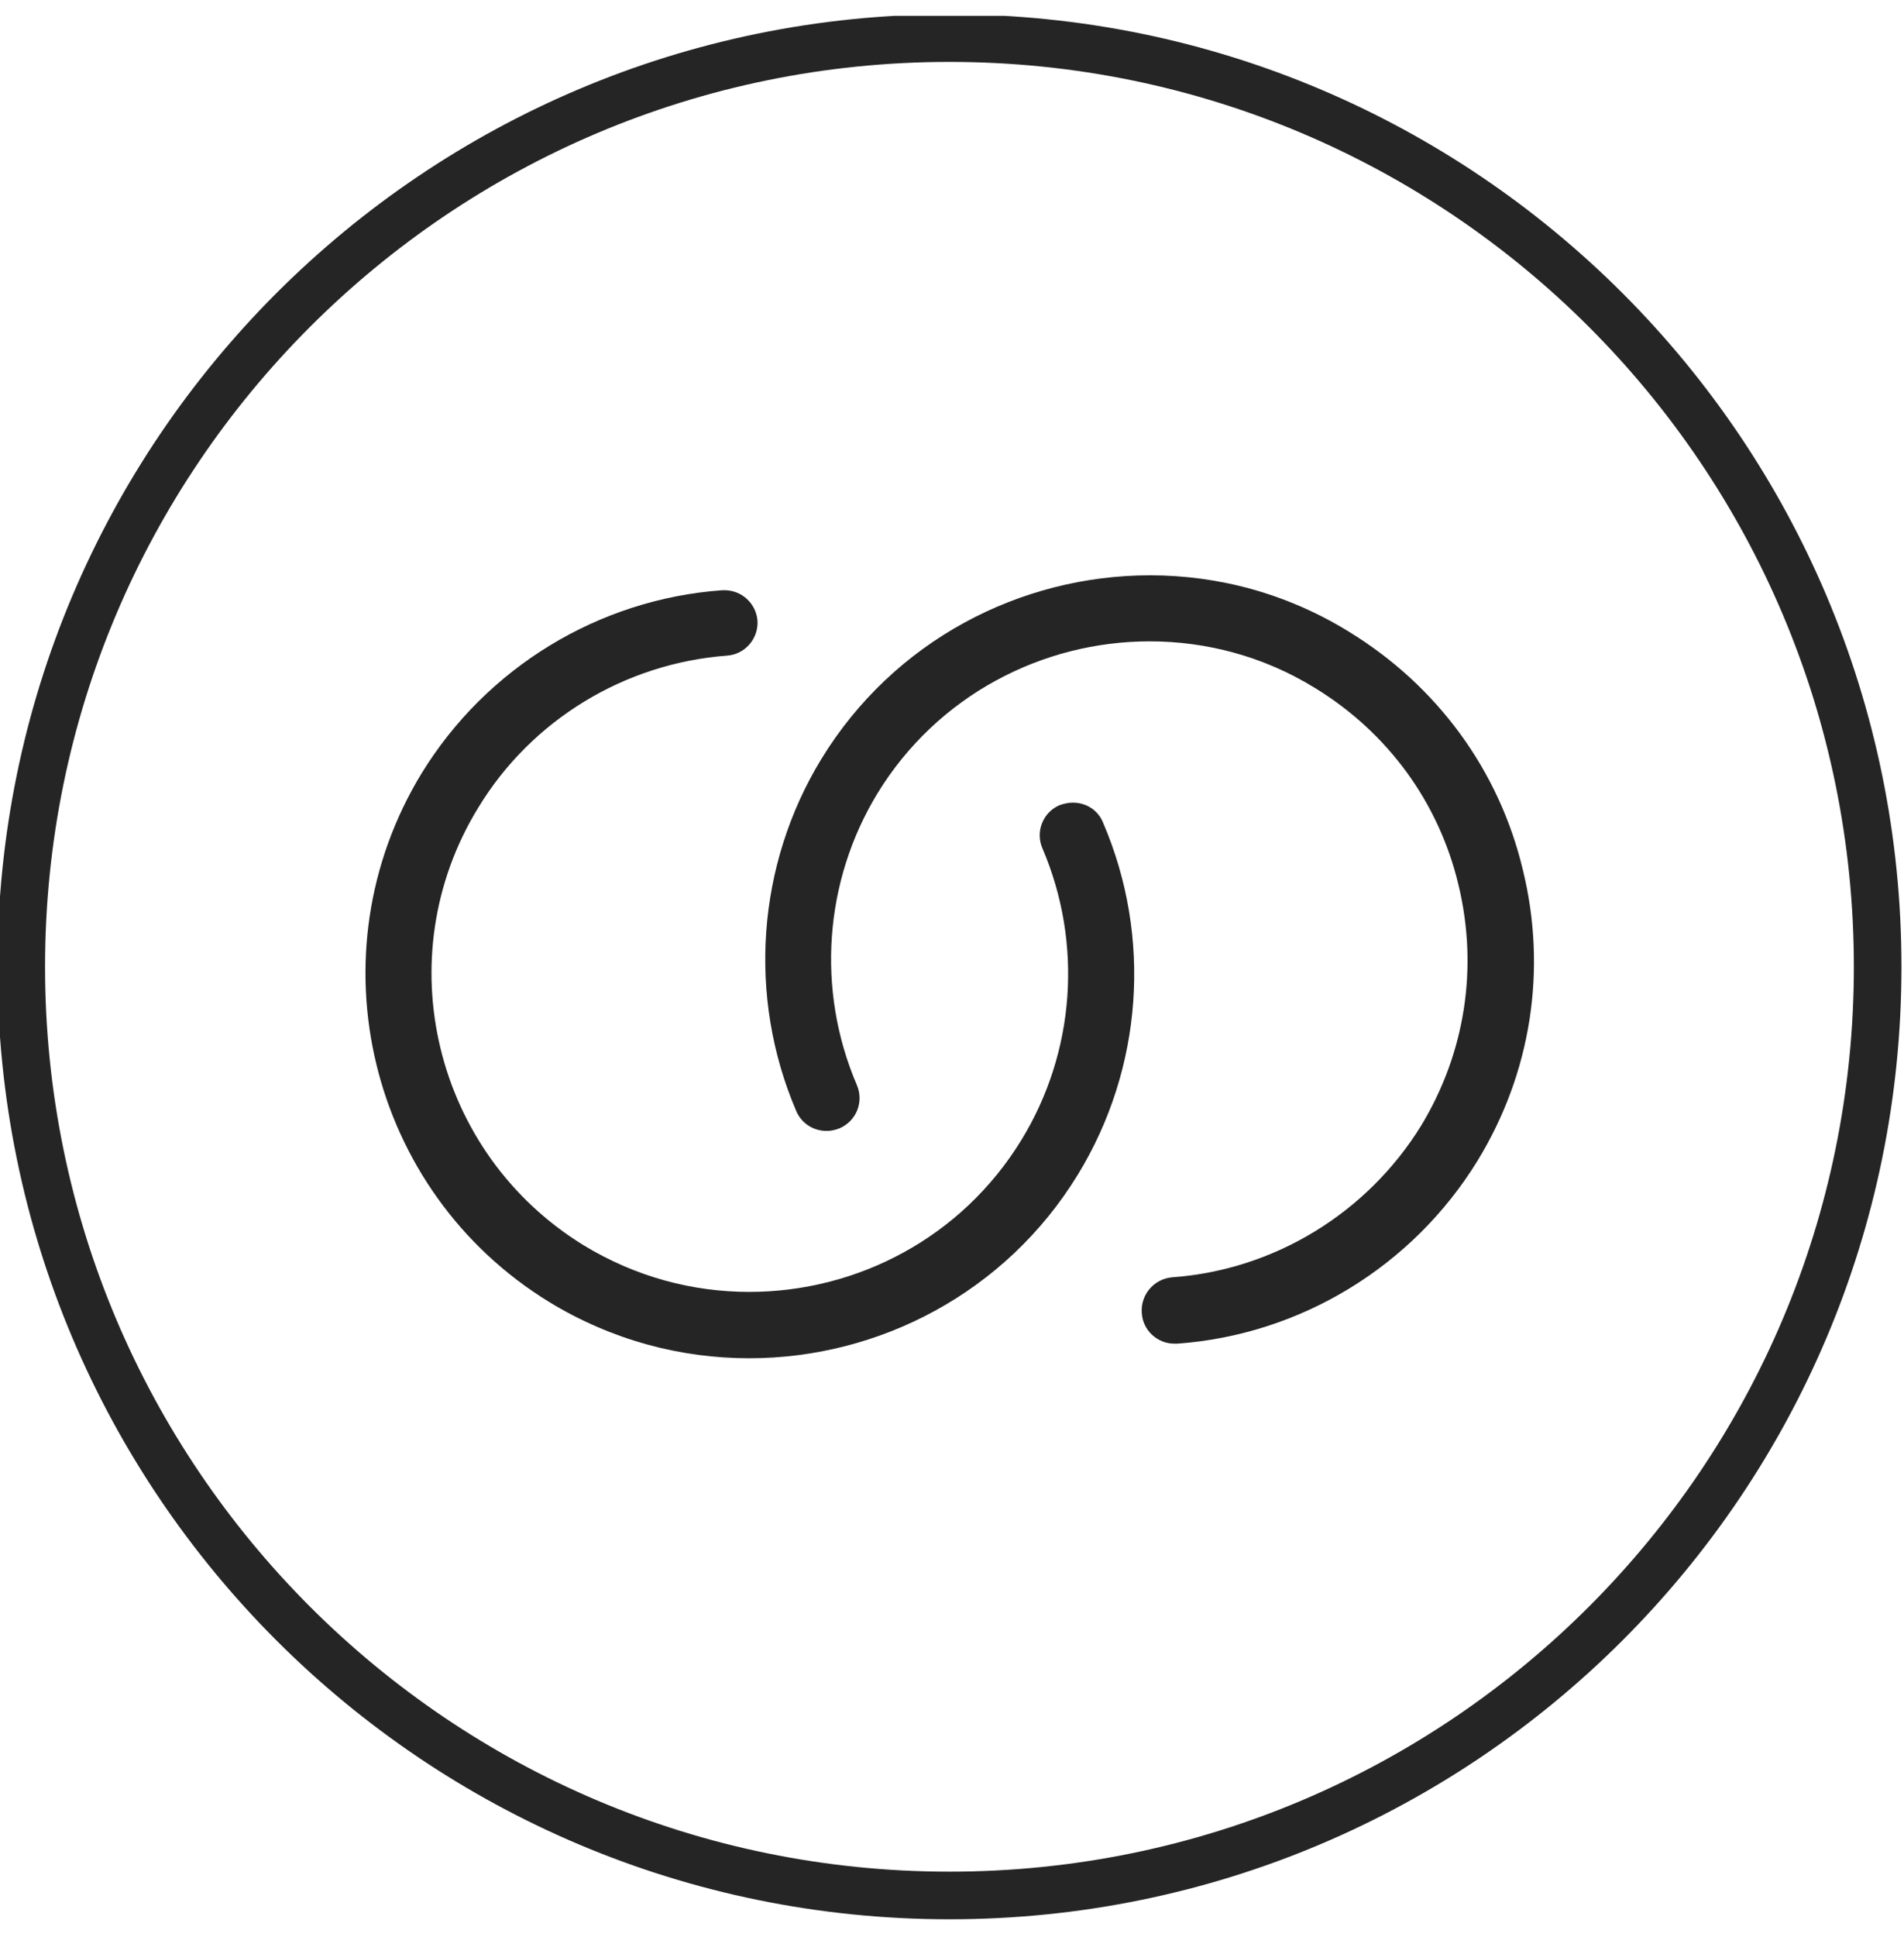 <svg width="60" height="61" viewBox="0 0 60 61" fill="none" xmlns="http://www.w3.org/2000/svg">
<g clip-path="url(#clip0_3231_442)">
<path d="M59.17 30.45C59.17 46.604 46.074 59.7 29.92 59.7C13.766 59.7 0.67 46.604 0.67 30.45C0.67 14.296 13.766 1.2 29.92 1.2C46.074 1.2 59.17 14.296 59.17 30.45Z" stroke="#252525" stroke-width="1.5" stroke-miterlimit="10"/>
<path d="M36.24 18.12C32.15 18.12 28.16 20.18 25.88 23.91C23.85 27.24 23.55 31.39 25.09 34.99C25.26 35.39 25.64 35.62 26.05 35.62C26.19 35.62 26.32 35.59 26.45 35.54C26.99 35.31 27.23 34.7 27 34.17C25.72 31.18 25.97 27.75 27.65 24.99C29.54 21.9 32.85 20.2 36.23 20.2C38.01 20.2 39.82 20.67 41.44 21.67C43.73 23.07 45.34 25.27 45.96 27.87C46.59 30.48 46.17 33.17 44.78 35.46C43.08 38.21 40.15 40 36.94 40.23C36.36 40.28 35.94 40.78 35.98 41.35C36.01 41.9 36.47 42.32 37.01 42.32C37.04 42.32 37.07 42.32 37.1 42.32C40.99 42.04 44.52 39.88 46.56 36.56C48.25 33.8 48.76 30.54 47.99 27.4C47.24 24.25 45.28 21.6 42.53 19.91C40.56 18.69 38.39 18.12 36.24 18.12Z" fill="#252525"/>
<path d="M22.83 18.59C22.81 18.59 22.78 18.59 22.76 18.59C18.86 18.87 15.33 21.03 13.29 24.35C9.81 30.05 11.61 37.52 17.31 41.01C19.28 42.21 21.45 42.78 23.61 42.78C27.69 42.78 31.69 40.72 33.97 36.99C36.01 33.65 36.31 29.51 34.76 25.91C34.6 25.51 34.22 25.28 33.81 25.28C33.67 25.28 33.53 25.31 33.39 25.36C32.87 25.58 32.62 26.19 32.85 26.72C34.13 29.71 33.88 33.14 32.19 35.9C30.3 38.99 27 40.69 23.61 40.69C21.83 40.69 20.03 40.22 18.39 39.22C13.68 36.33 12.18 30.15 15.07 25.44C16.75 22.67 19.69 20.89 22.91 20.65C23.48 20.61 23.91 20.11 23.87 19.54C23.82 19 23.37 18.59 22.83 18.59Z" fill="#252525"/>
</g>
<defs>
<clipPath id="clip0_3231_442">
<rect width="60" height="60" fill="white" transform="translate(0 0.5)"/>
</clipPath>
</defs>
</svg>
